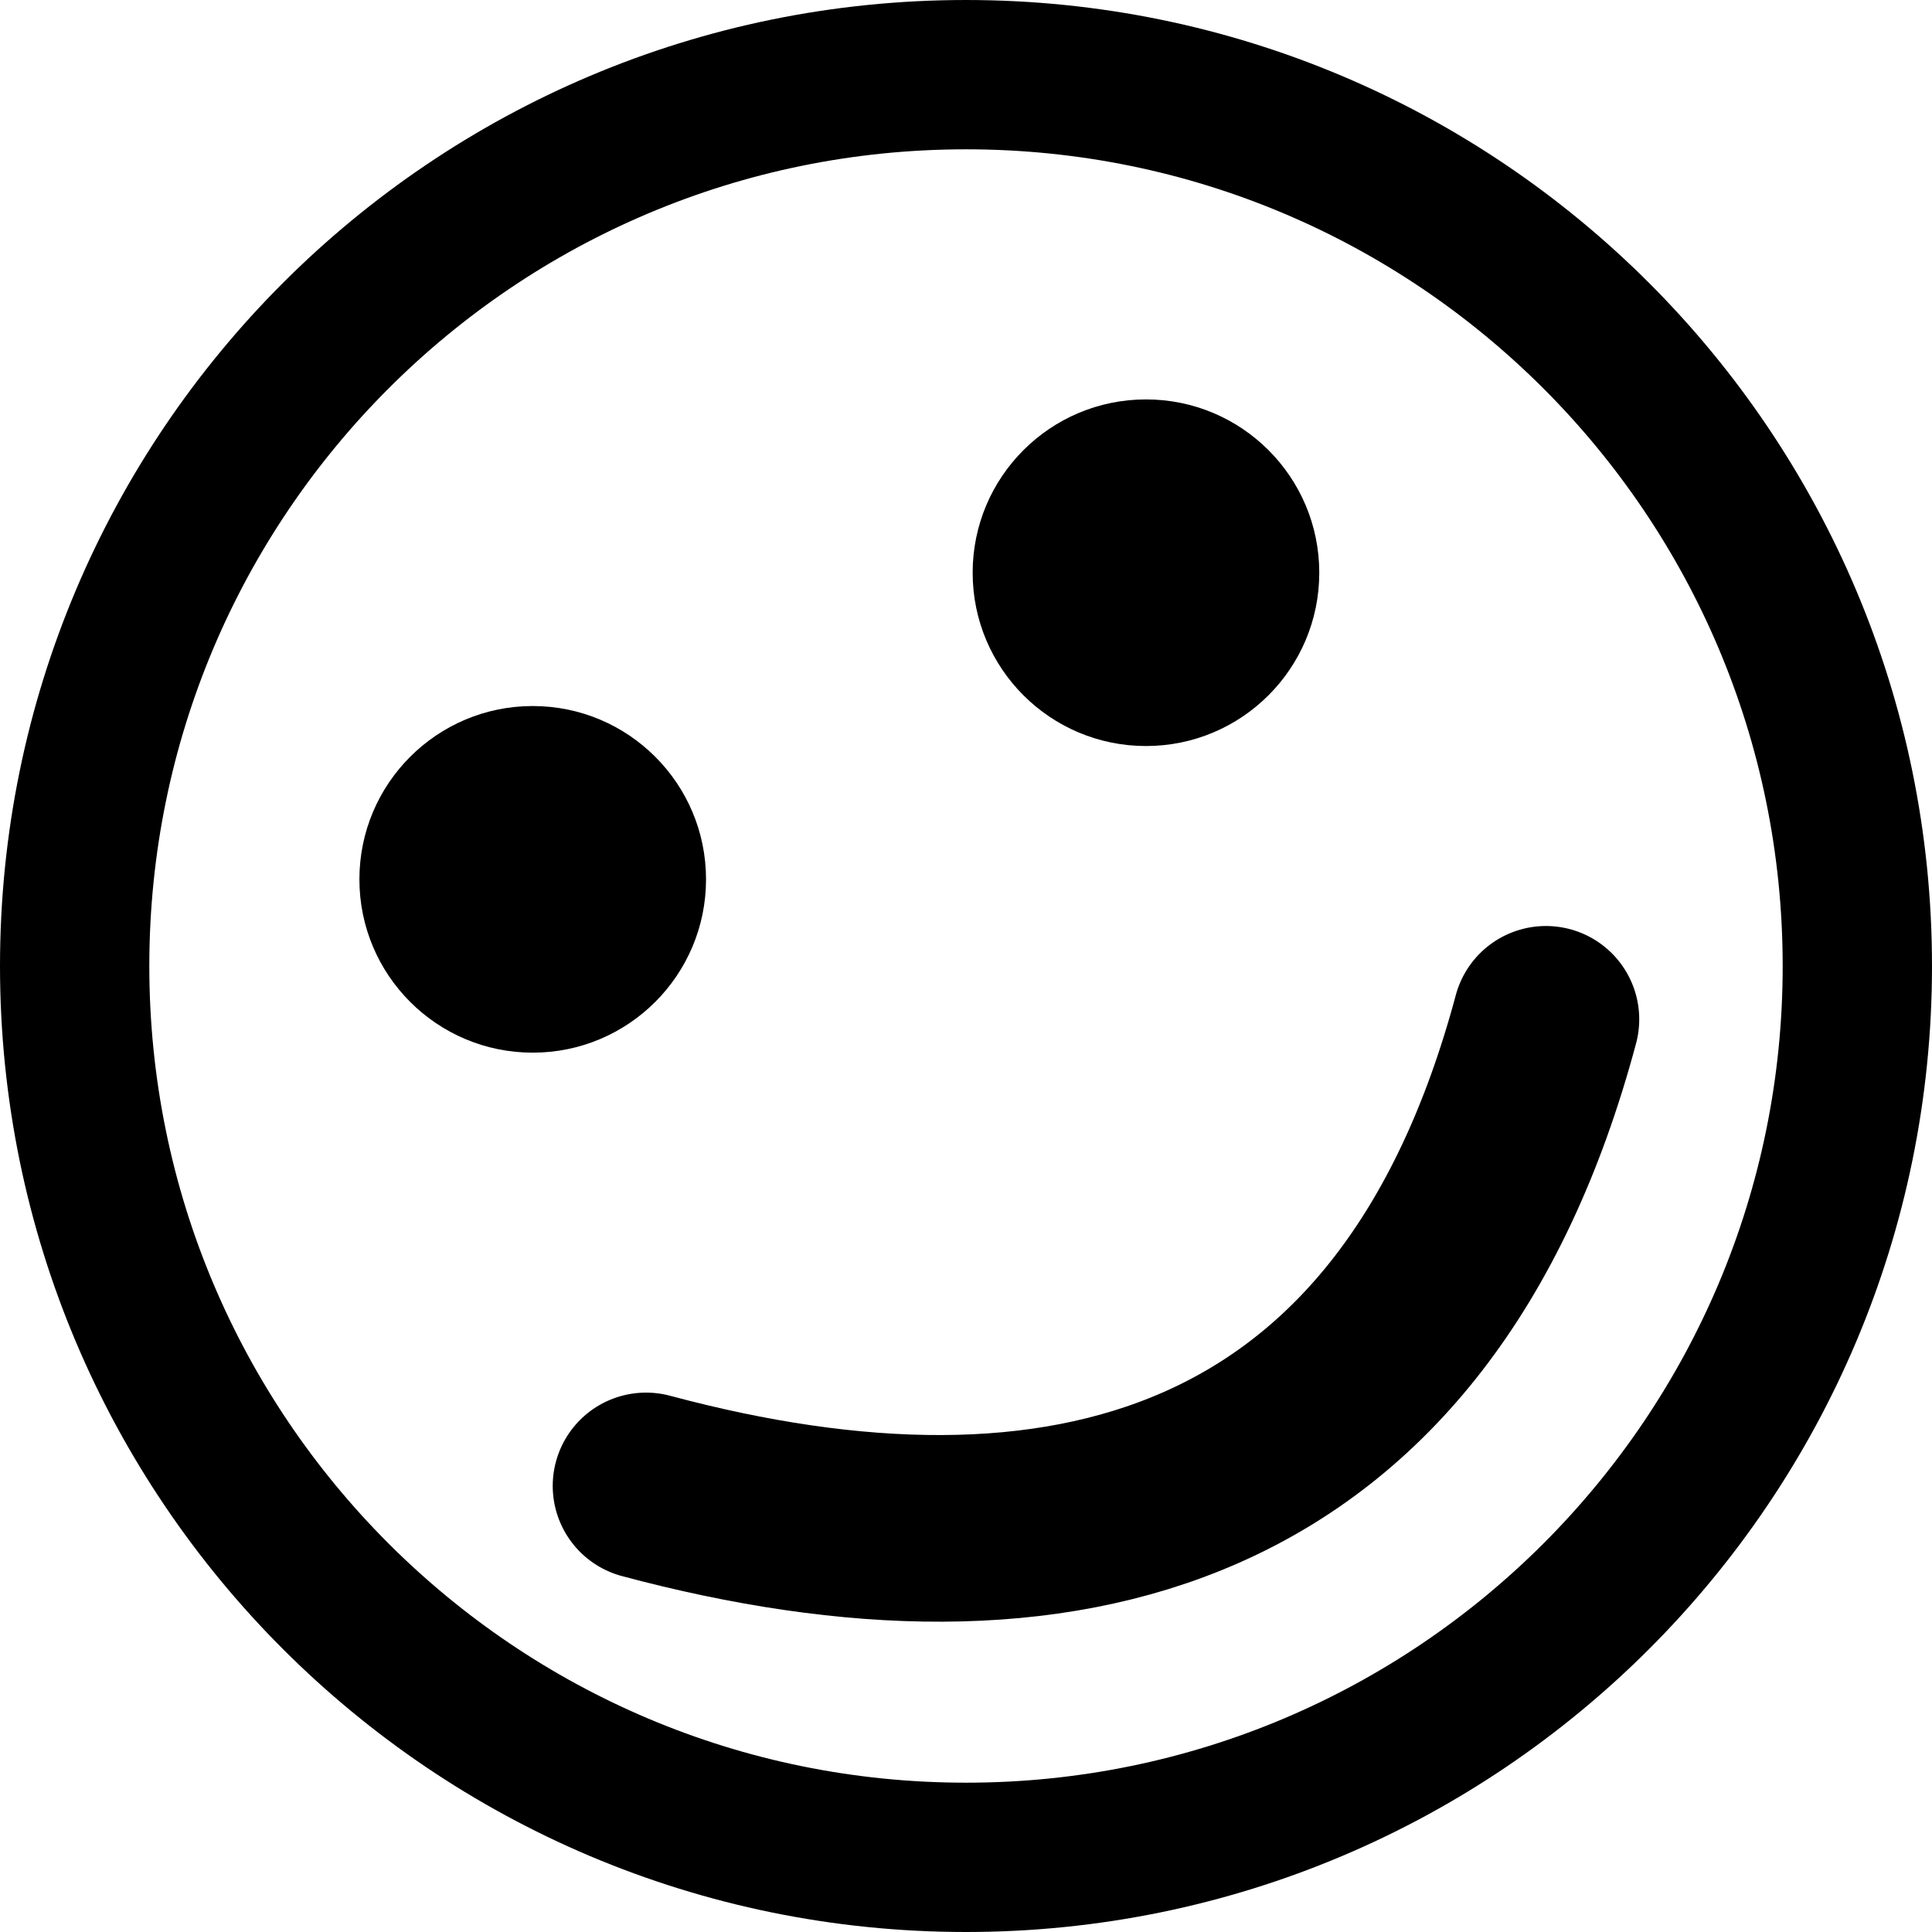 <svg xmlns="http://www.w3.org/2000/svg" width="2500" height="2500" viewBox="1.83 1.829 414.056 414.055"><path d="M399.886 208.857c0 105.502-85.526 191.027-191.028 191.027S17.83 314.36 17.83 208.857c0-105.5 85.525-191.028 191.027-191.028s191.028 85.526 191.028 191.028z" fill="none" stroke="#000" stroke-width="32" stroke-linejoin="round" stroke-miterlimit="3.5"/><path d="M153.143 190.285c0 20.513-16.63 37.144-37.144 37.144-20.513 0-37.143-16.63-37.143-37.144 0-20.513 16.63-37.143 37.143-37.143 20.515 0 37.144 16.63 37.144 37.143zM284.57 124.571c0 20.514-16.628 37.143-37.142 37.143s-37.143-16.629-37.143-37.143 16.629-37.143 37.143-37.143 37.143 16.63 37.143 37.143z"/><path d="M140.286 320.284c88.44 23.7 164.803 4.7 192.857-99.999" fill="none" stroke="#000" stroke-width="40" stroke-linecap="round"/></svg>